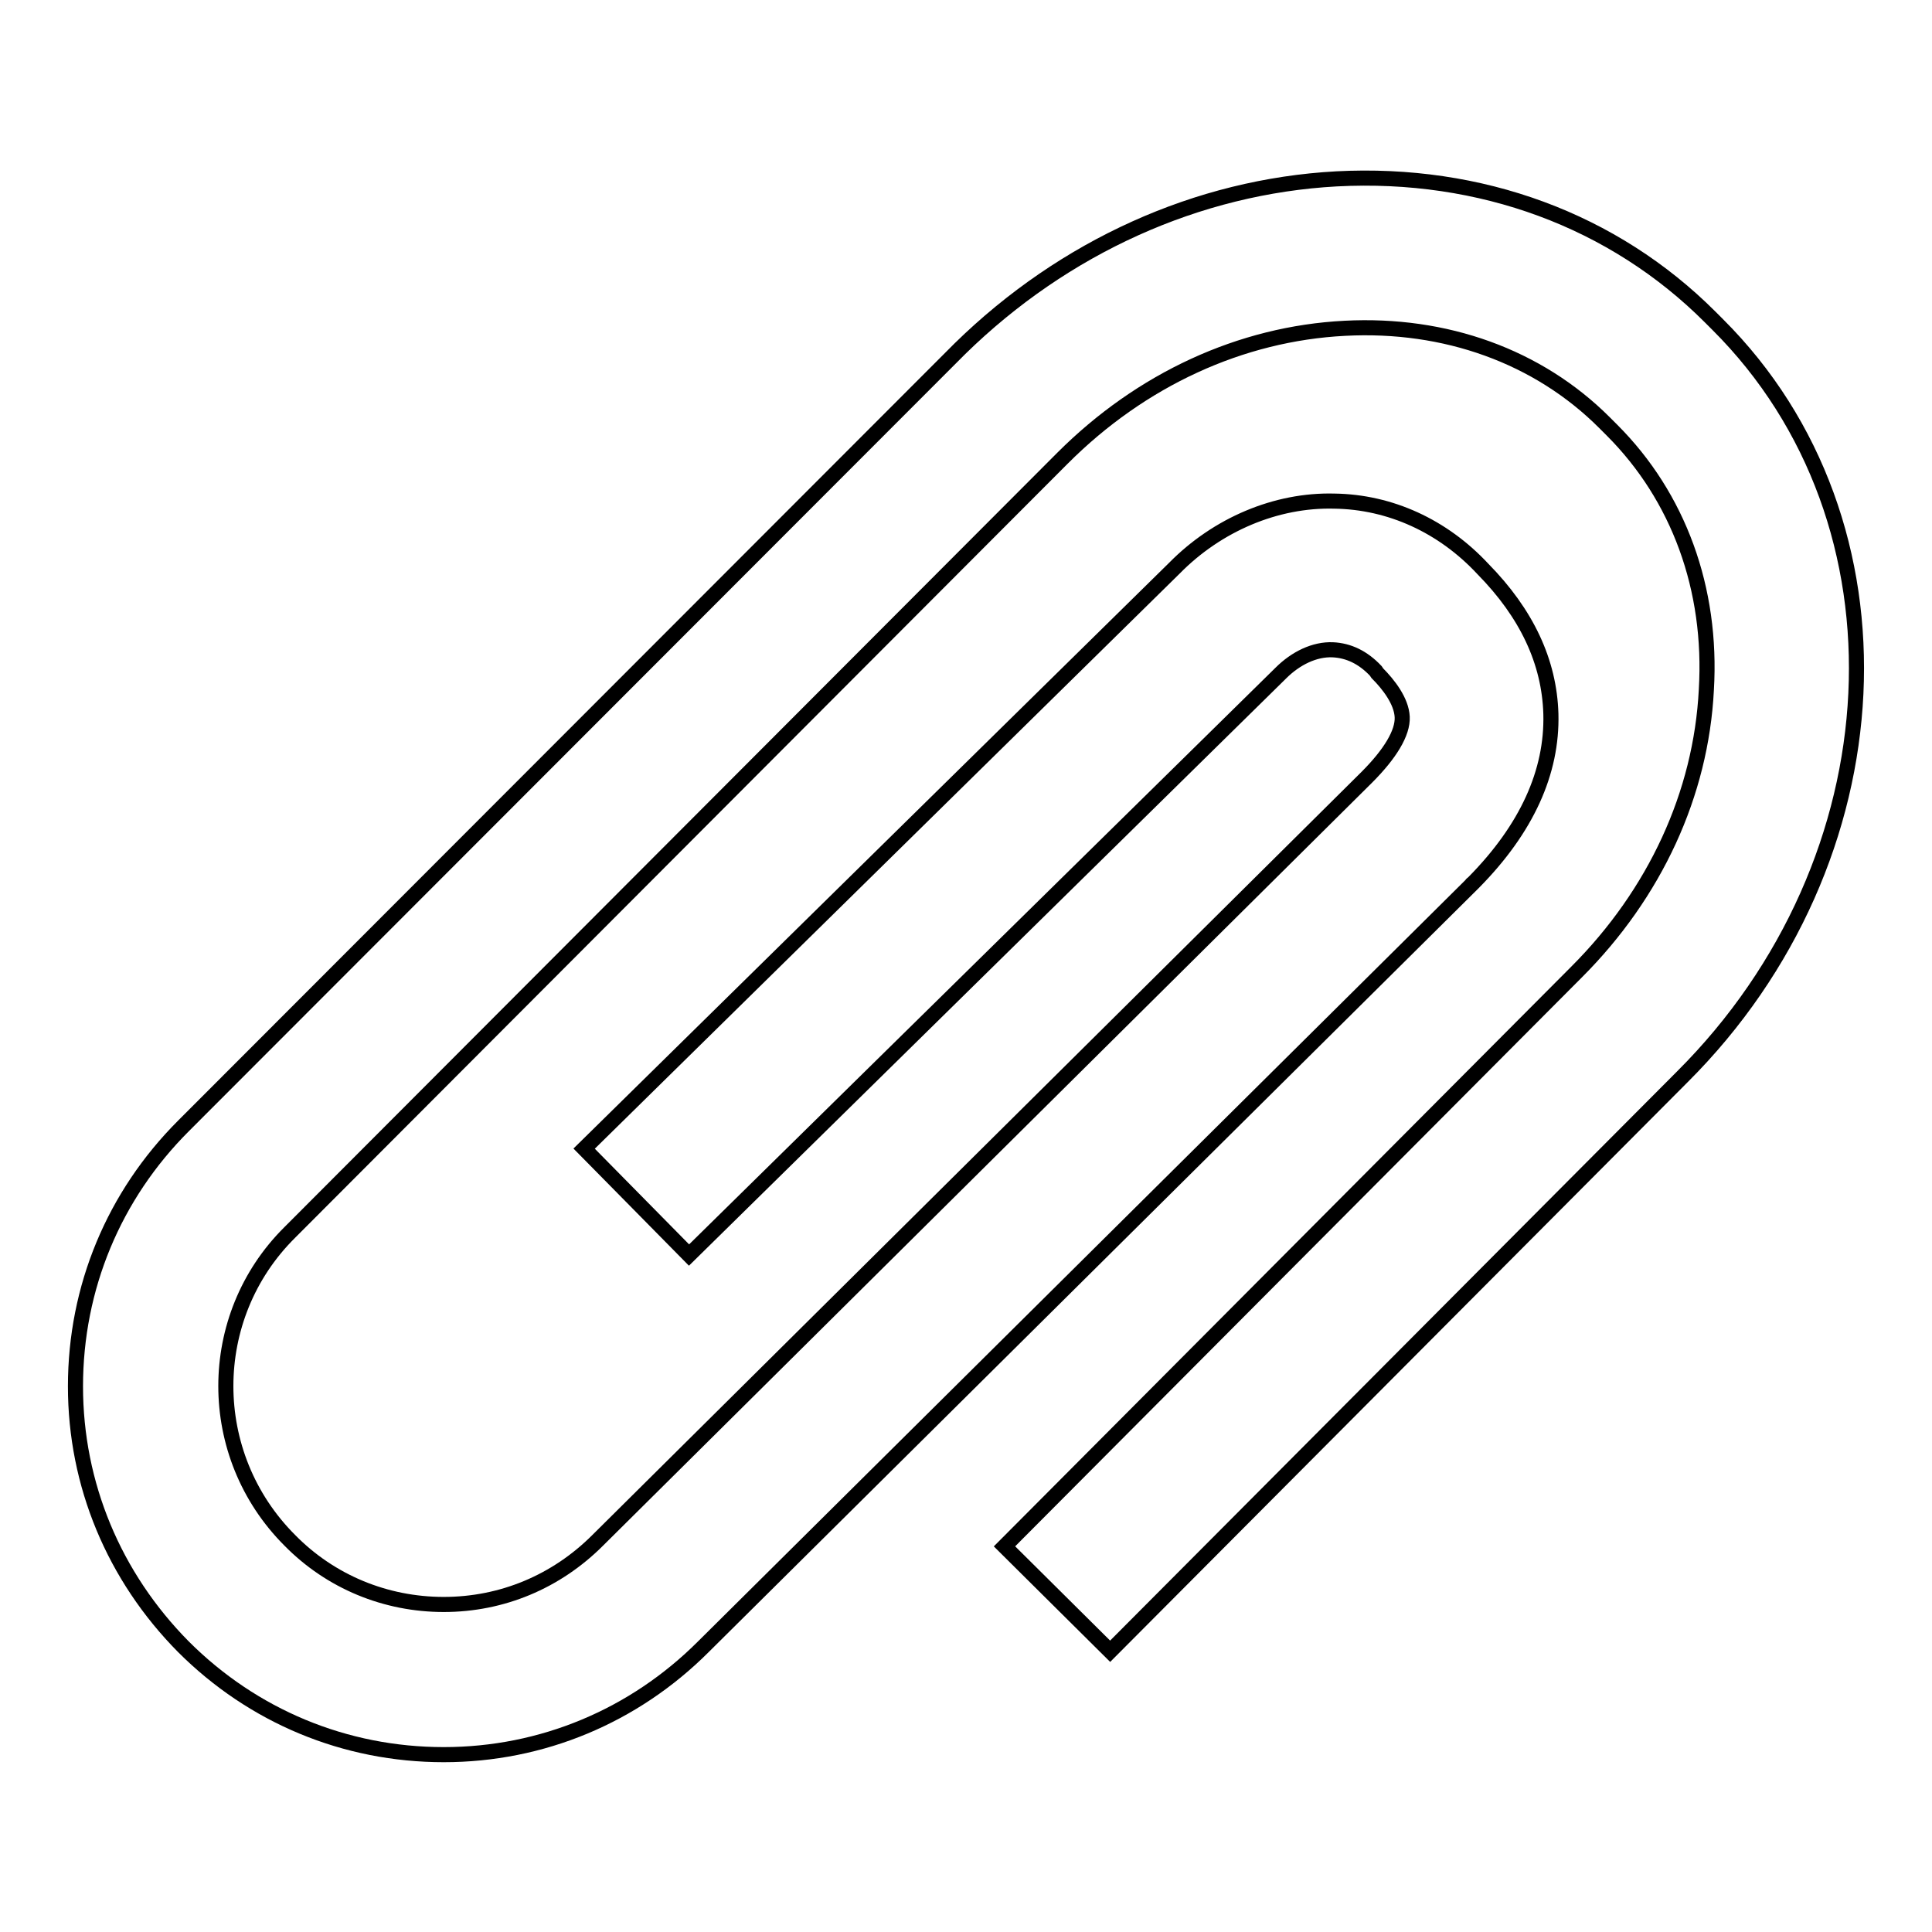 <?xml version="1.0" encoding="utf-8"?>
<!-- Svg Vector Icons : http://www.onlinewebfonts.com/icon -->
<!DOCTYPE svg PUBLIC "-//W3C//DTD SVG 1.1//EN" "http://www.w3.org/Graphics/SVG/1.1/DTD/svg11.dtd">
<svg version="1.1" xmlns="http://www.w3.org/2000/svg" xmlns:xlink="http://www.w3.org/1999/xlink" x="0px" y="0px" viewBox="0 0 256 256" enable-background="new 0 0 256 256" xml:space="preserve">
<g> <path stroke-width="2" fill-opacity="0" stroke="#000000"  d="M227.6,43l-1-1c-12.8-12.8-30.4-19.3-49.5-18.3c-18.4,1-36.1,9-49.9,22.5l-0.5,0.5L24.3,149.2 c-9.2,9.2-14.3,21.4-14.3,34.5c0,13,5.1,25.2,14.3,34.5c9.2,9.2,21.4,14.3,34.5,14.3c13,0,25.2-5.1,34.4-14.3l101.8-101 c0,0,0-0.1,0.1-0.1l0.2-0.2c7-7.1,10.4-14.6,10.2-22.3c-0.2-6.9-3.2-13.3-9-19.2c-5.3-5.7-12.3-8.9-19.7-9 c-7.7-0.2-15.5,3.1-21.2,8.9l-78.2,76.9l13.9,14.1l78.3-77l0.1-0.1c2-2,4.5-3.2,6.9-3.1c2.1,0.1,4,1,5.7,2.8l0.2,0.3 c1.5,1.5,3.2,3.7,3.3,5.8s-1.6,4.9-4.7,8L79.2,204.1c-5.5,5.5-12.7,8.5-20.4,8.5c-7.7,0-15-3-20.4-8.5c-11.3-11.3-11.3-29.6,0-40.8 L140.8,60.7c10.4-10.4,23.6-16.5,37.4-17.2c13.3-0.7,25.6,3.7,34.4,12.5l1,1c8.8,8.8,13.3,21,12.5,34.4c-0.7,13.8-6.8,27-17.2,37.4 l-75.8,76.1l14,13.9l75.8-76.1C251.7,114,253.9,69.2,227.6,43L227.6,43z"/></g>
</svg>